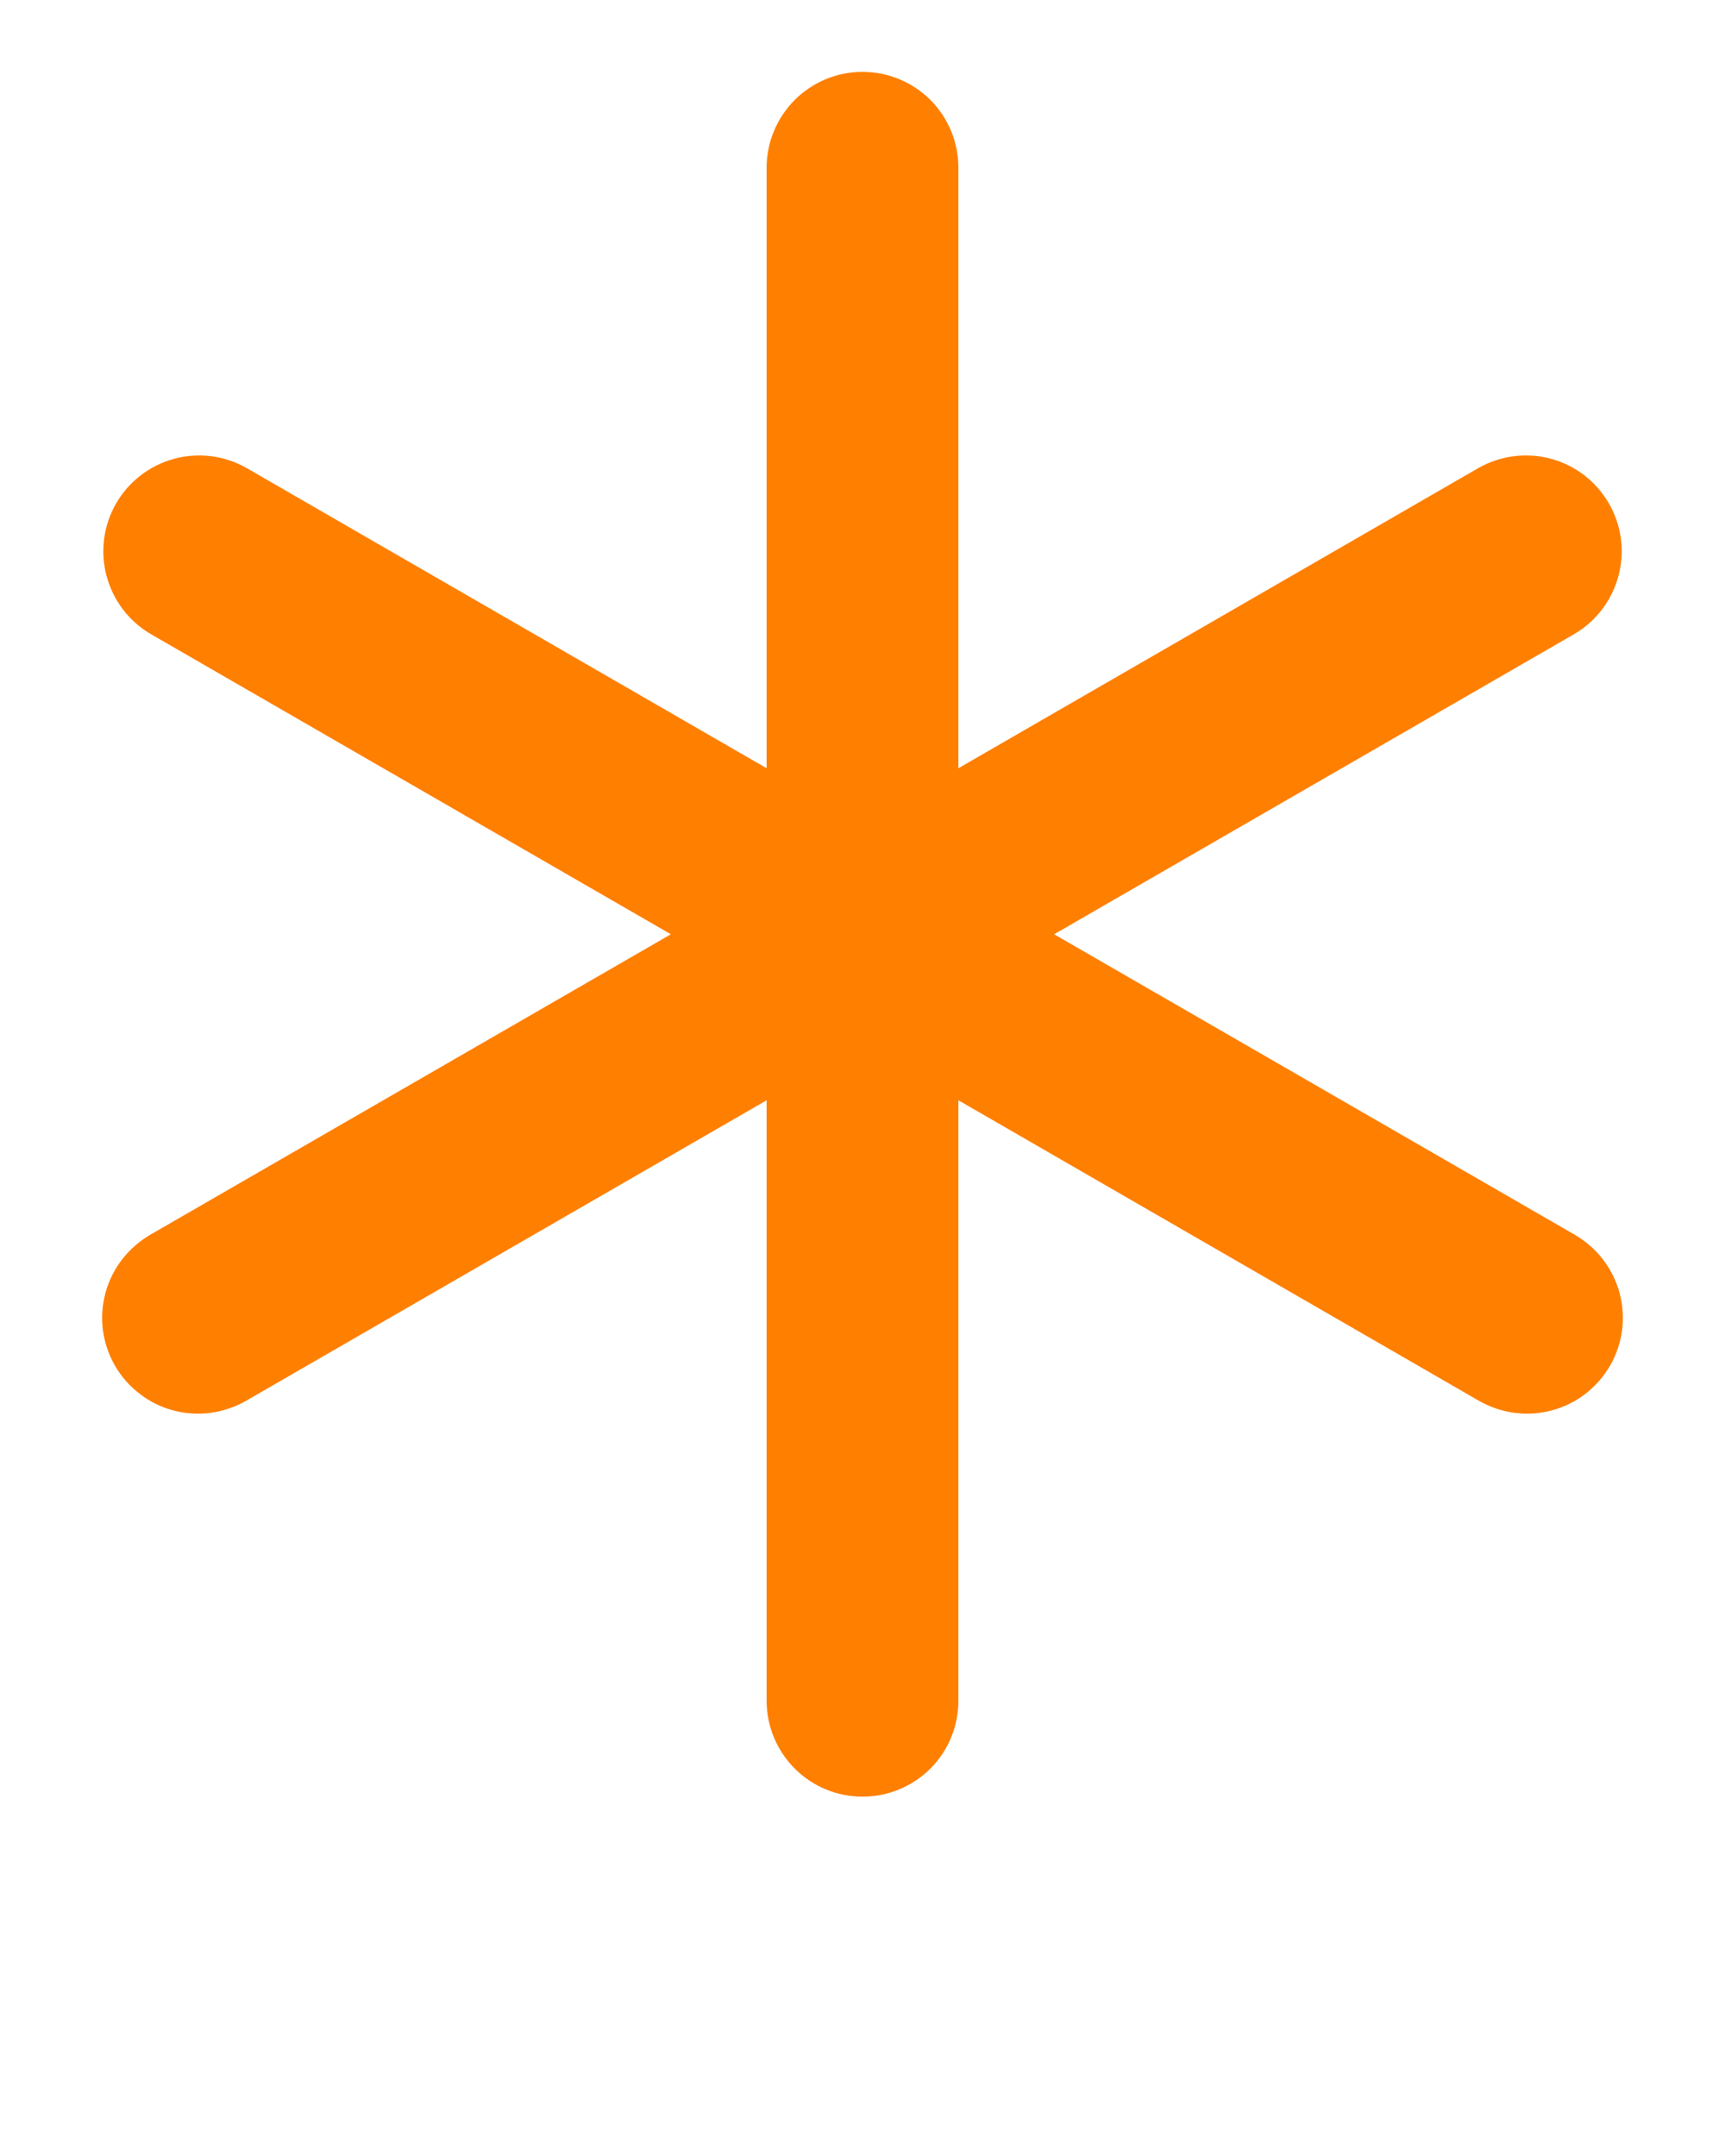 <svg width="12" height="15" viewBox="0 0 12 15" fill="none" xmlns="http://www.w3.org/2000/svg">
<path d="M6 0.5C6.177 0.5 6.346 0.57 6.472 0.695C6.597 0.82 6.667 0.99 6.667 1.167V5.345L10.285 3.256C10.438 3.169 10.62 3.146 10.79 3.192C10.96 3.238 11.104 3.35 11.192 3.502C11.28 3.655 11.305 3.836 11.259 4.006C11.214 4.176 11.104 4.322 10.952 4.411L7.333 6.5L10.952 8.589C11.028 8.633 11.096 8.691 11.149 8.76C11.203 8.83 11.243 8.909 11.266 8.994C11.289 9.079 11.295 9.168 11.284 9.255C11.272 9.342 11.244 9.426 11.2 9.502C11.156 9.578 11.097 9.645 11.028 9.698C10.958 9.752 10.878 9.791 10.793 9.813C10.708 9.836 10.619 9.841 10.532 9.829C10.445 9.817 10.361 9.788 10.285 9.744L6.667 7.655V11.833C6.667 12.01 6.597 12.18 6.472 12.305C6.346 12.43 6.177 12.5 6 12.5C5.823 12.5 5.654 12.43 5.529 12.305C5.404 12.18 5.333 12.01 5.333 11.833V7.655L1.715 9.744C1.639 9.788 1.555 9.817 1.468 9.829C1.381 9.841 1.292 9.836 1.207 9.813C1.122 9.791 1.042 9.752 0.973 9.698C0.903 9.645 0.844 9.578 0.8 9.502C0.756 9.426 0.728 9.342 0.716 9.255C0.705 9.168 0.711 9.079 0.734 8.994C0.757 8.909 0.797 8.83 0.851 8.76C0.905 8.691 0.972 8.633 1.048 8.589L4.667 6.5L1.048 4.411C0.896 4.322 0.786 4.176 0.741 4.006C0.696 3.836 0.72 3.655 0.808 3.502C0.896 3.35 1.041 3.238 1.211 3.192C1.38 3.146 1.562 3.169 1.715 3.256L5.333 5.345V1.167C5.333 0.99 5.404 0.82 5.529 0.695C5.654 0.57 5.823 0.5 6 0.5Z" fill="#FF7F00"/>
</svg>
